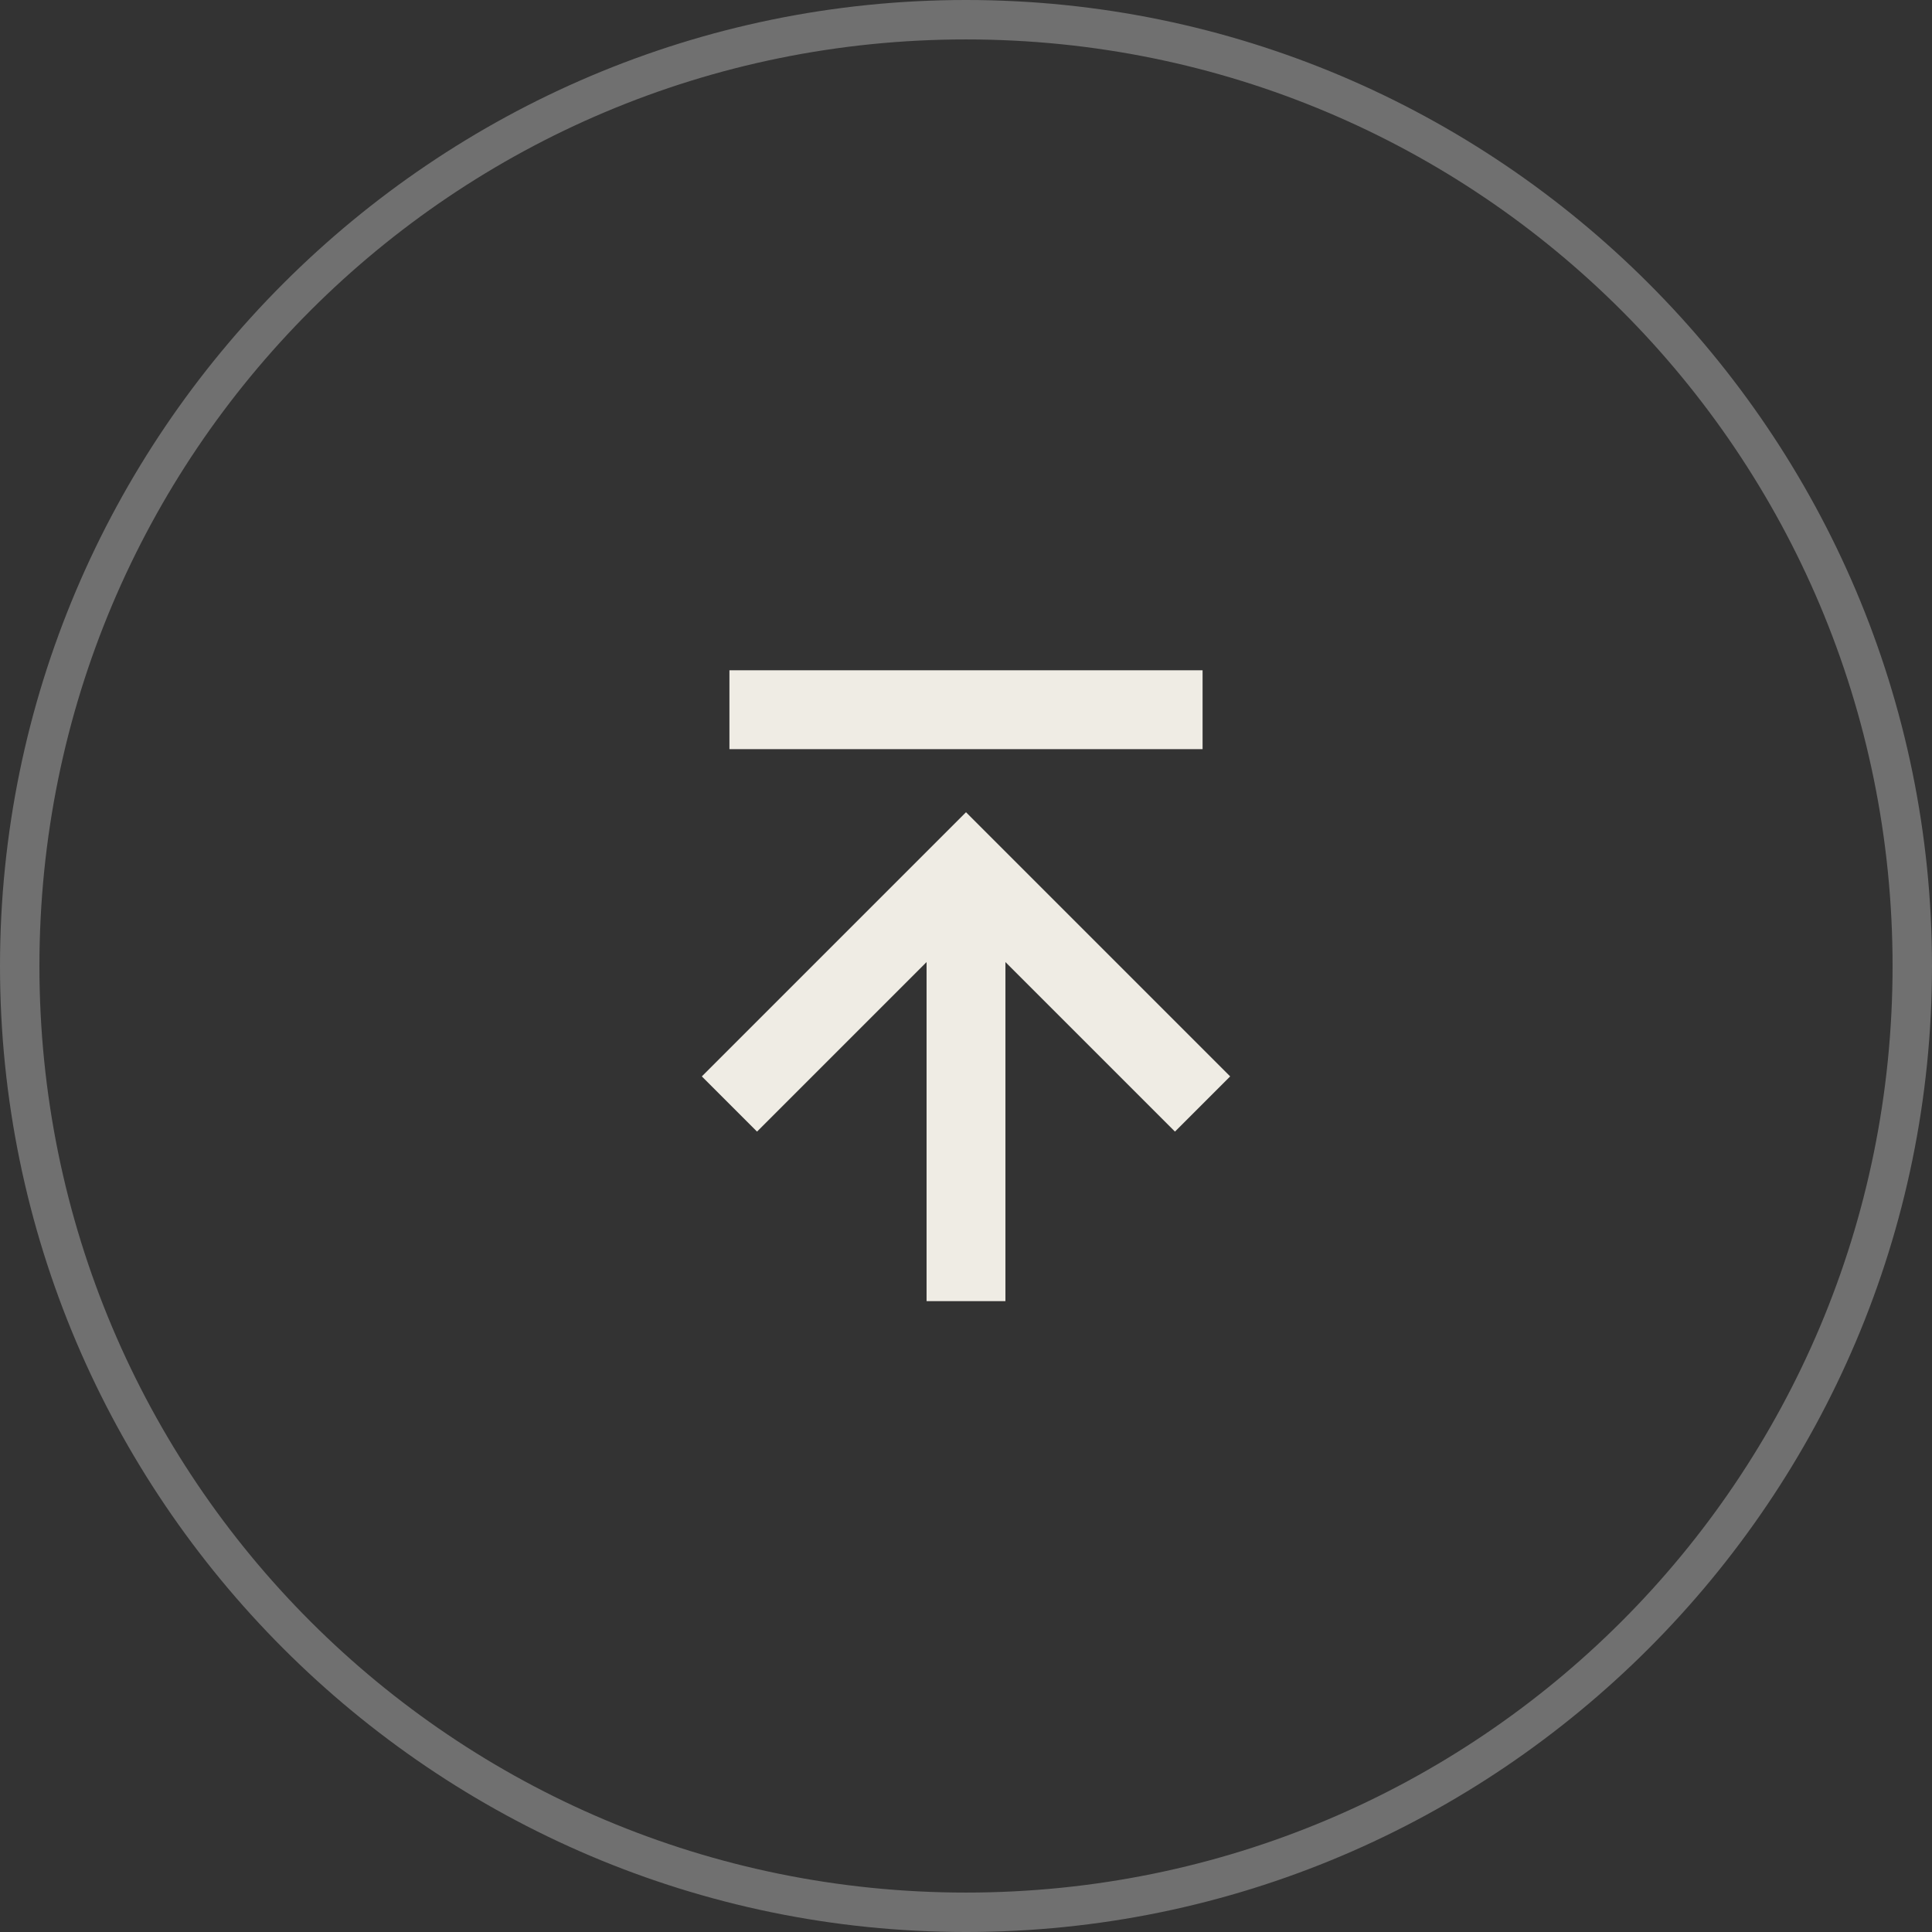 <?xml version="1.0" encoding="UTF-8"?>
<svg id="Livello_1" xmlns="http://www.w3.org/2000/svg" width="49" height="49" version="1.1" viewBox="0 0 49 49">
  <rect x="0" y="0" width="49" height="49" fill="#333333" stroke="none"/>
  <!-- Generator: Adobe Illustrator 29.7.1, SVG Export Plug-In . SVG Version: 2.1.1 Build 8)  -->
  <path d="M18.5,17h12v2h-12v-2ZM19.2,28.7l4.3-4.3v8.6h2v-8.6l4.3,4.3,1.4-1.4-6.7-6.7-6.7,6.7,1.4,1.4Z" fill="#efece4"/>
  <path d="M24.5,49C11,49,0,38,0,24.5S11,0,24.5,0s24.5,11,24.5,24.5-11,24.5-24.5,24.5ZM24.5,1C11.5,1,1,11.5,1,24.5s10.5,23.5,23.5,23.5,23.5-10.5,23.5-23.5S37.5,1,24.5,1Z" fill="#fff" opacity=".3"/>
</svg>